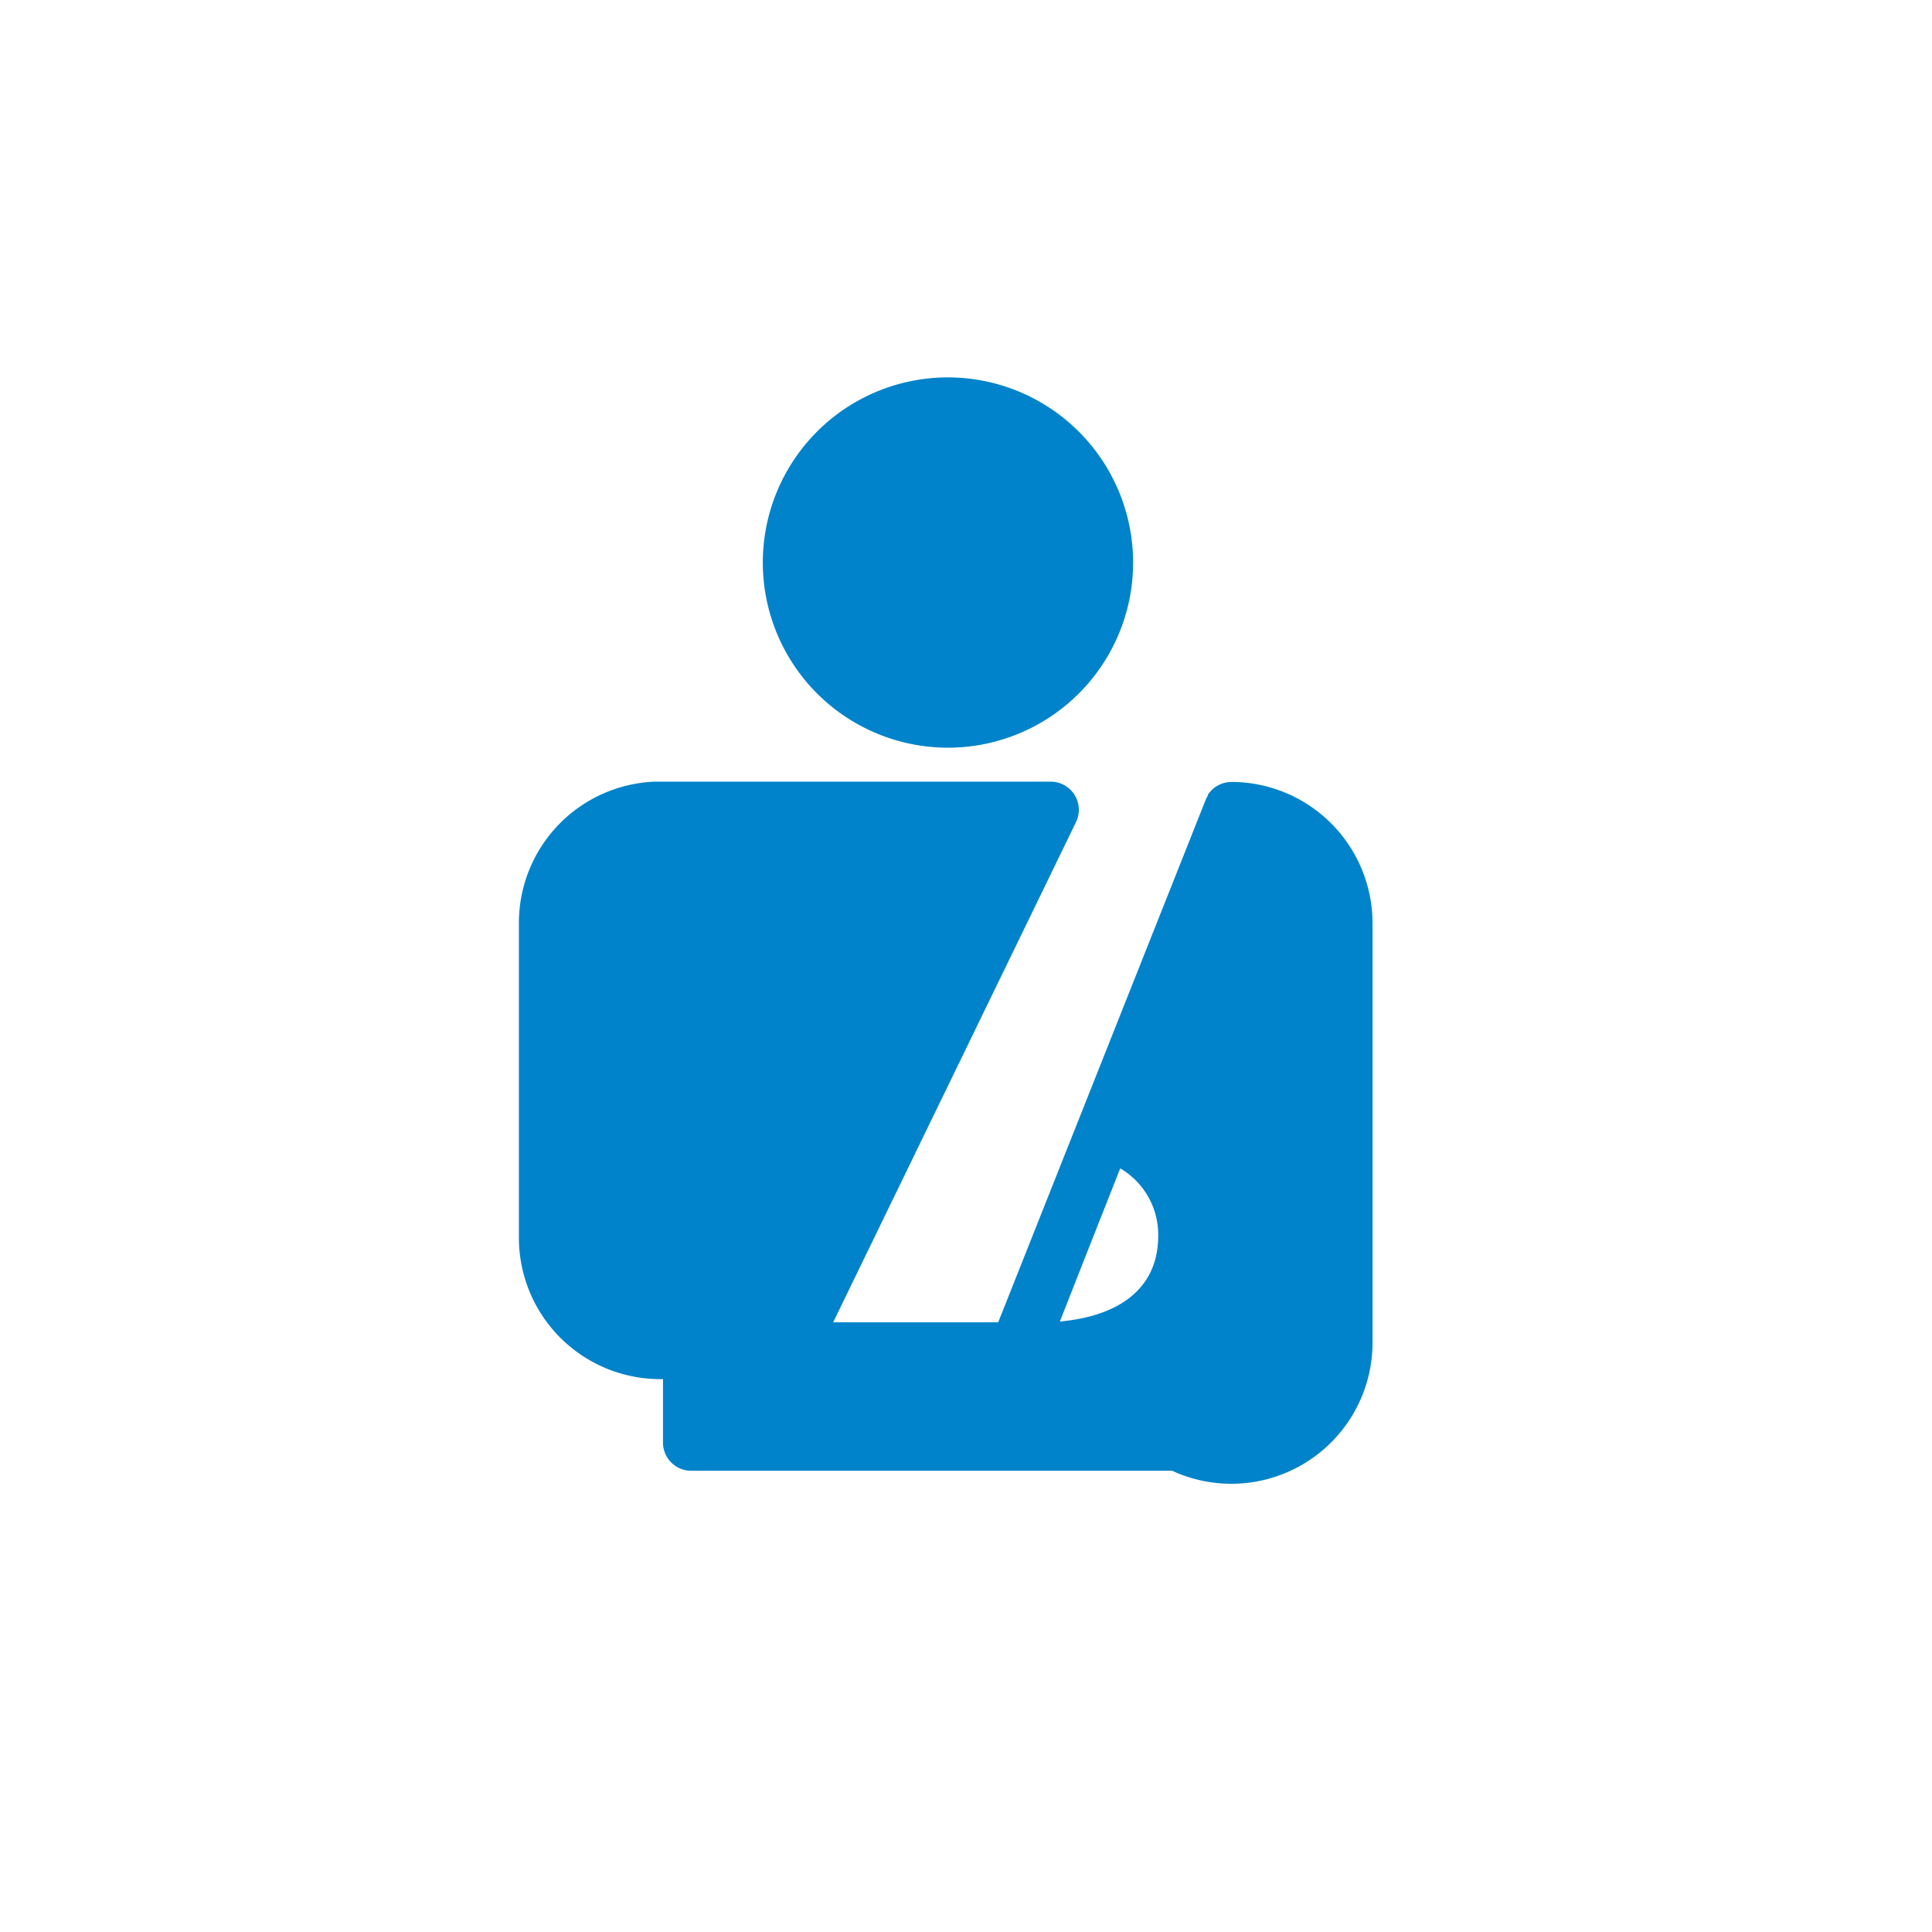 <svg xmlns="http://www.w3.org/2000/svg" viewBox="0 0 120 120"><defs><style>.cls-1{fill:none;}.cls-2{fill:#0083ca;}</style></defs><title>icon-pa-personal-injury</title><g id="Layer_2" data-name="Layer 2"><g id="Layer_1-2" data-name="Layer 1"><rect class="cls-1" width="120" height="120"/><path class="cls-2" d="M76.7,48.57h-.22a1.75,1.75,0,0,0-1.46.8l0,.05a1.76,1.76,0,0,0-.13.25h0L62,82.13H51.75L66.83,51.07a1.75,1.75,0,0,0-1.58-2.52H41l-.31,0a8.78,8.78,0,0,0-8.46,8.77V76.89A8.78,8.78,0,0,0,41,85.66h.18V89.6A1.75,1.75,0,0,0,43,91.35H72.8a8.77,8.77,0,0,0,12.45-8v-26A8.78,8.78,0,0,0,76.7,48.57ZM67.83,77l1.75-4.43a4.78,4.78,0,0,1,2.36,4.16c0,4.22-3.89,5.16-6.11,5.35Z"/><path class="cls-2" d="M58.88,23.44a11.5,11.5,0,1,0,11.5,11.5A11.51,11.51,0,0,0,58.88,23.44Z"/></g></g></svg>